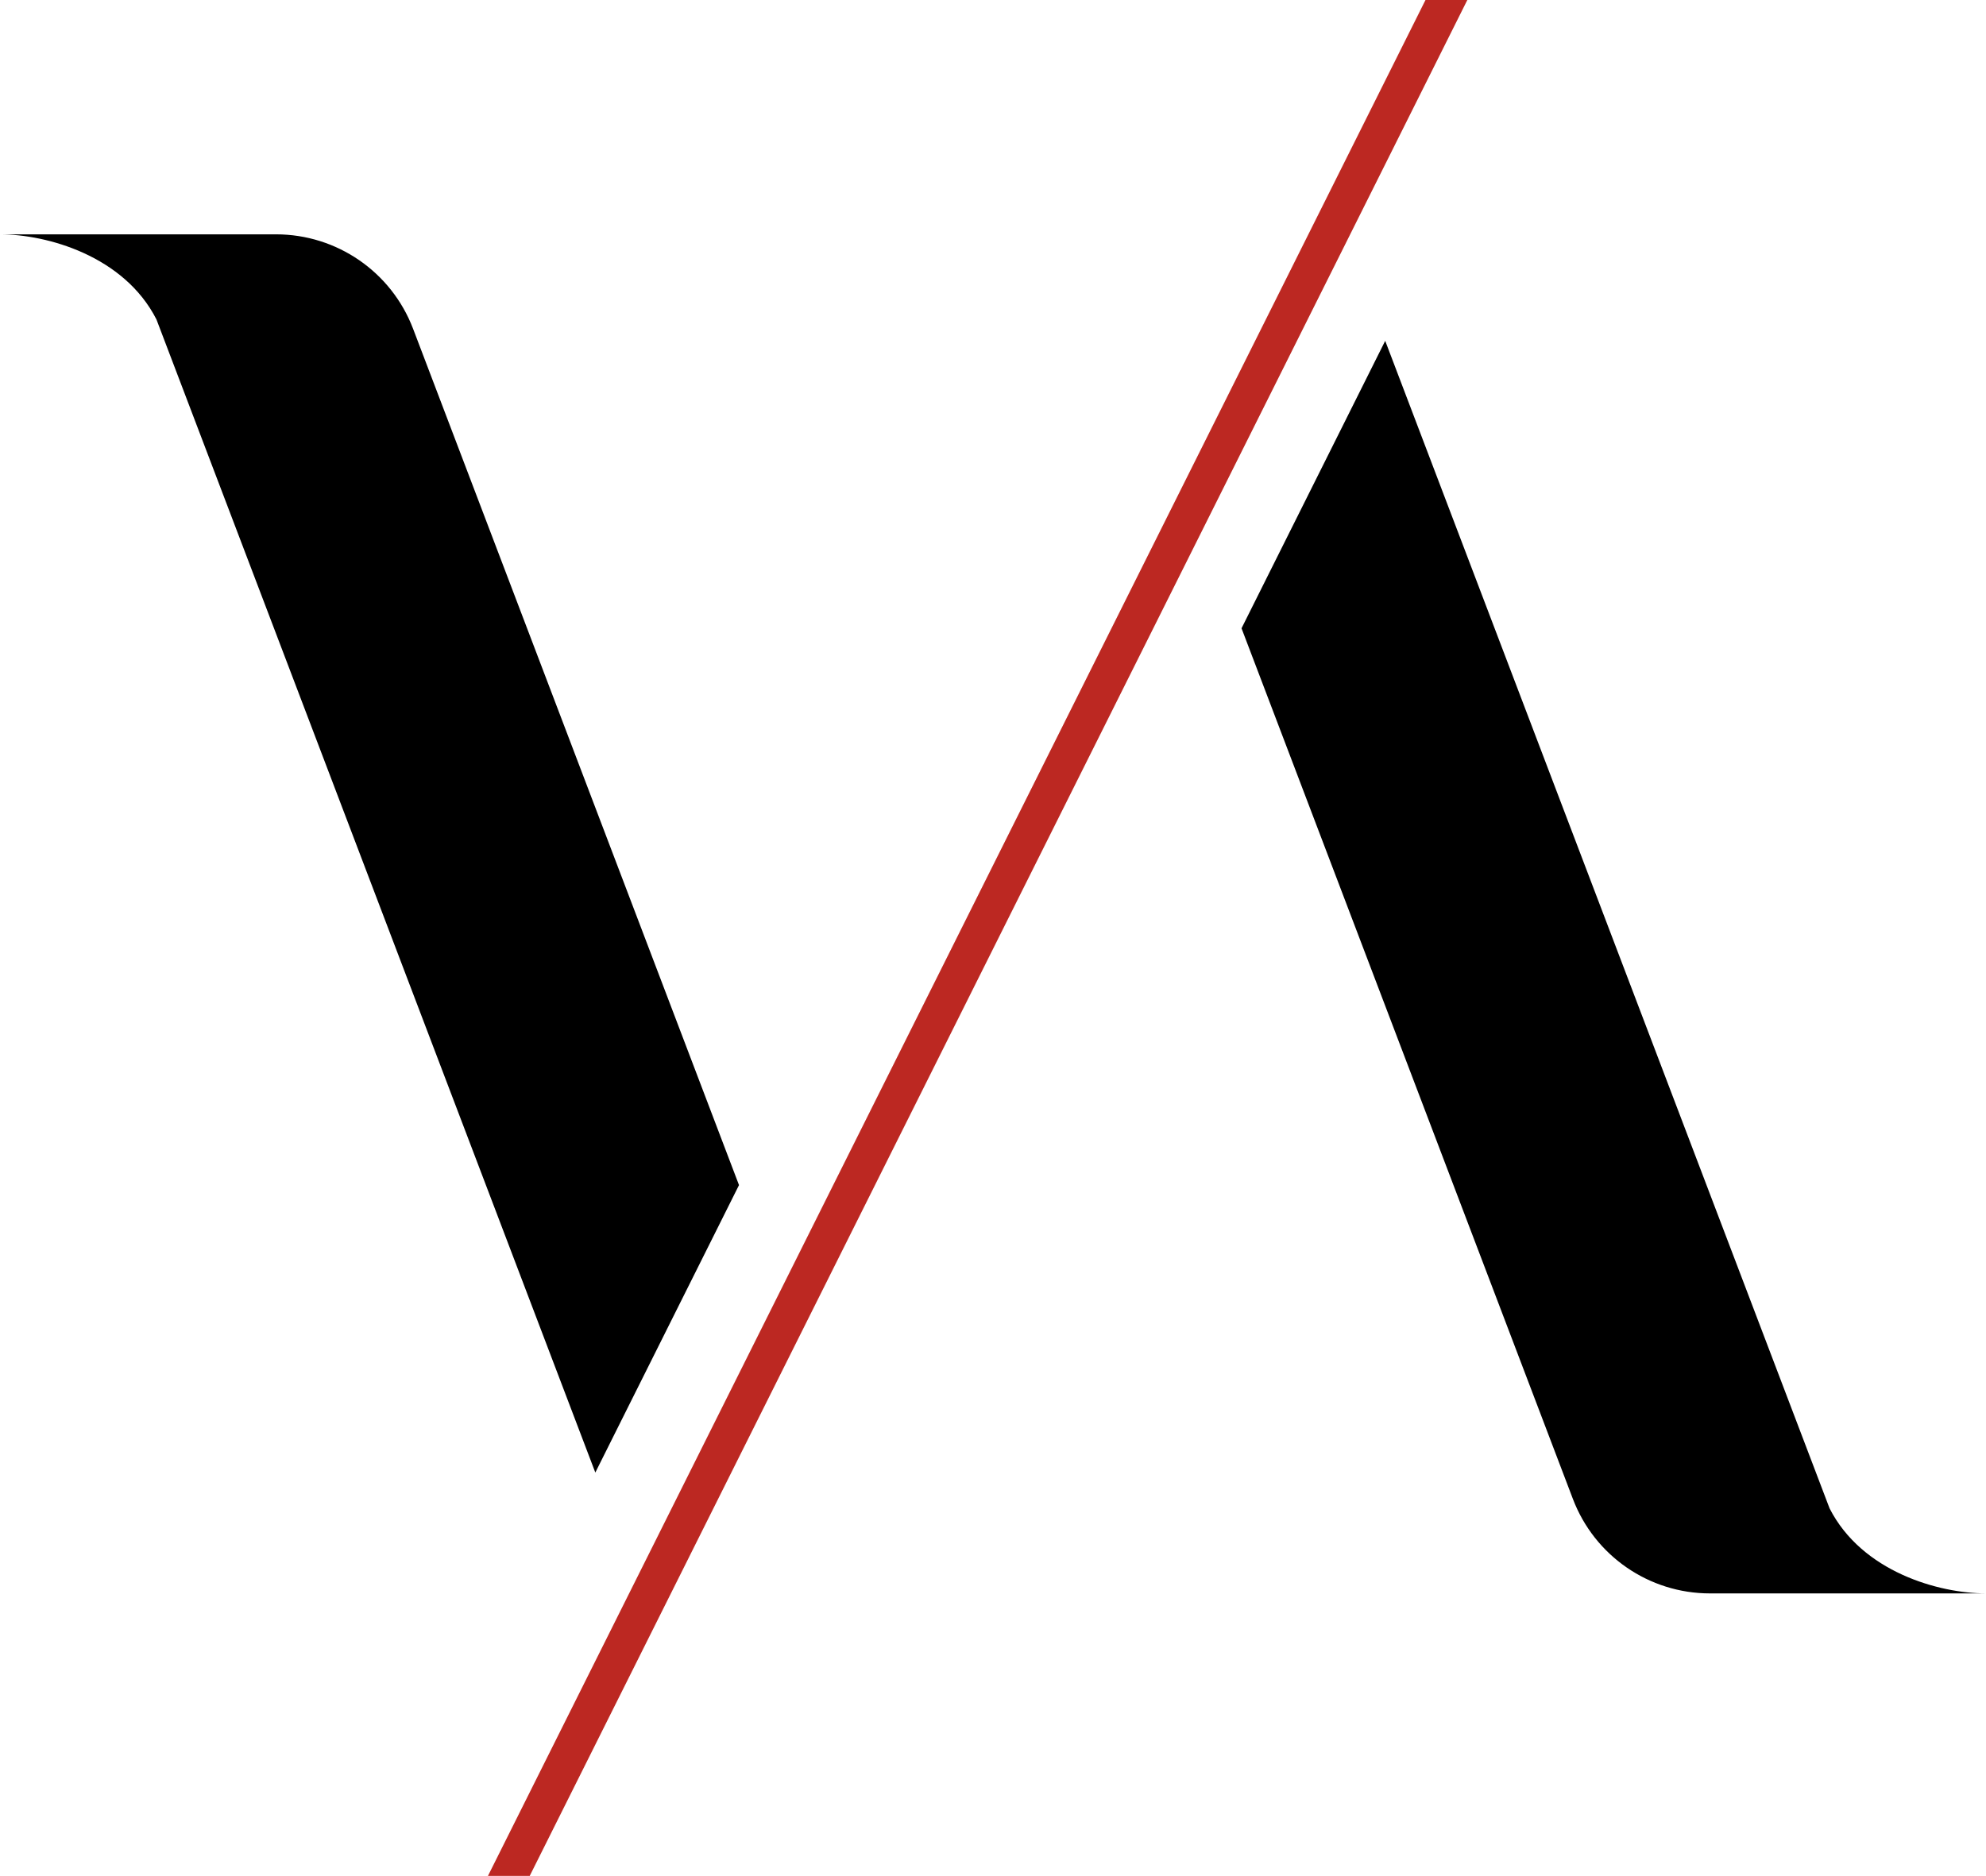 <!-- Generator: Adobe Illustrator 25.0.1, SVG Export Plug-In  -->
<svg version="1.1" xmlns="http://www.w3.org/2000/svg" xmlns:xlink="http://www.w3.org/1999/xlink" x="0px" y="0px"
width="1051.28px" height="993.2px" viewBox="0 0 1051.28 993.2"
style="overflow:visible;enable-background:new 0 0 1051.28 993.2;" xml:space="preserve">
<style type="text/css">
.st0{fill:#bc2822;}
</style>
<defs>
</defs>
<g>
<path d="M391.19,627.45L218.67,174.08c-11.46-30.11-40.33-50.01-72.54-50.01H65.67v0H0c24.88,0,65.67,11.38,82.81,45.04
l232.32,610.53L391.19,627.45z"/>
<path d="M1051.28,843.63c-24.87,0-65.67-11.38-82.81-45.04L733.25,180.45l-76.05,152.2l175.41,460.97
c11.45,30.11,40.32,50.01,72.54,50.01h24.64v0H1051.28z"/>
<polygon class="st0" points="280.4,993.2 776.72,0 754.58,0 258.29,993.2 "/>
</g>
</svg>
